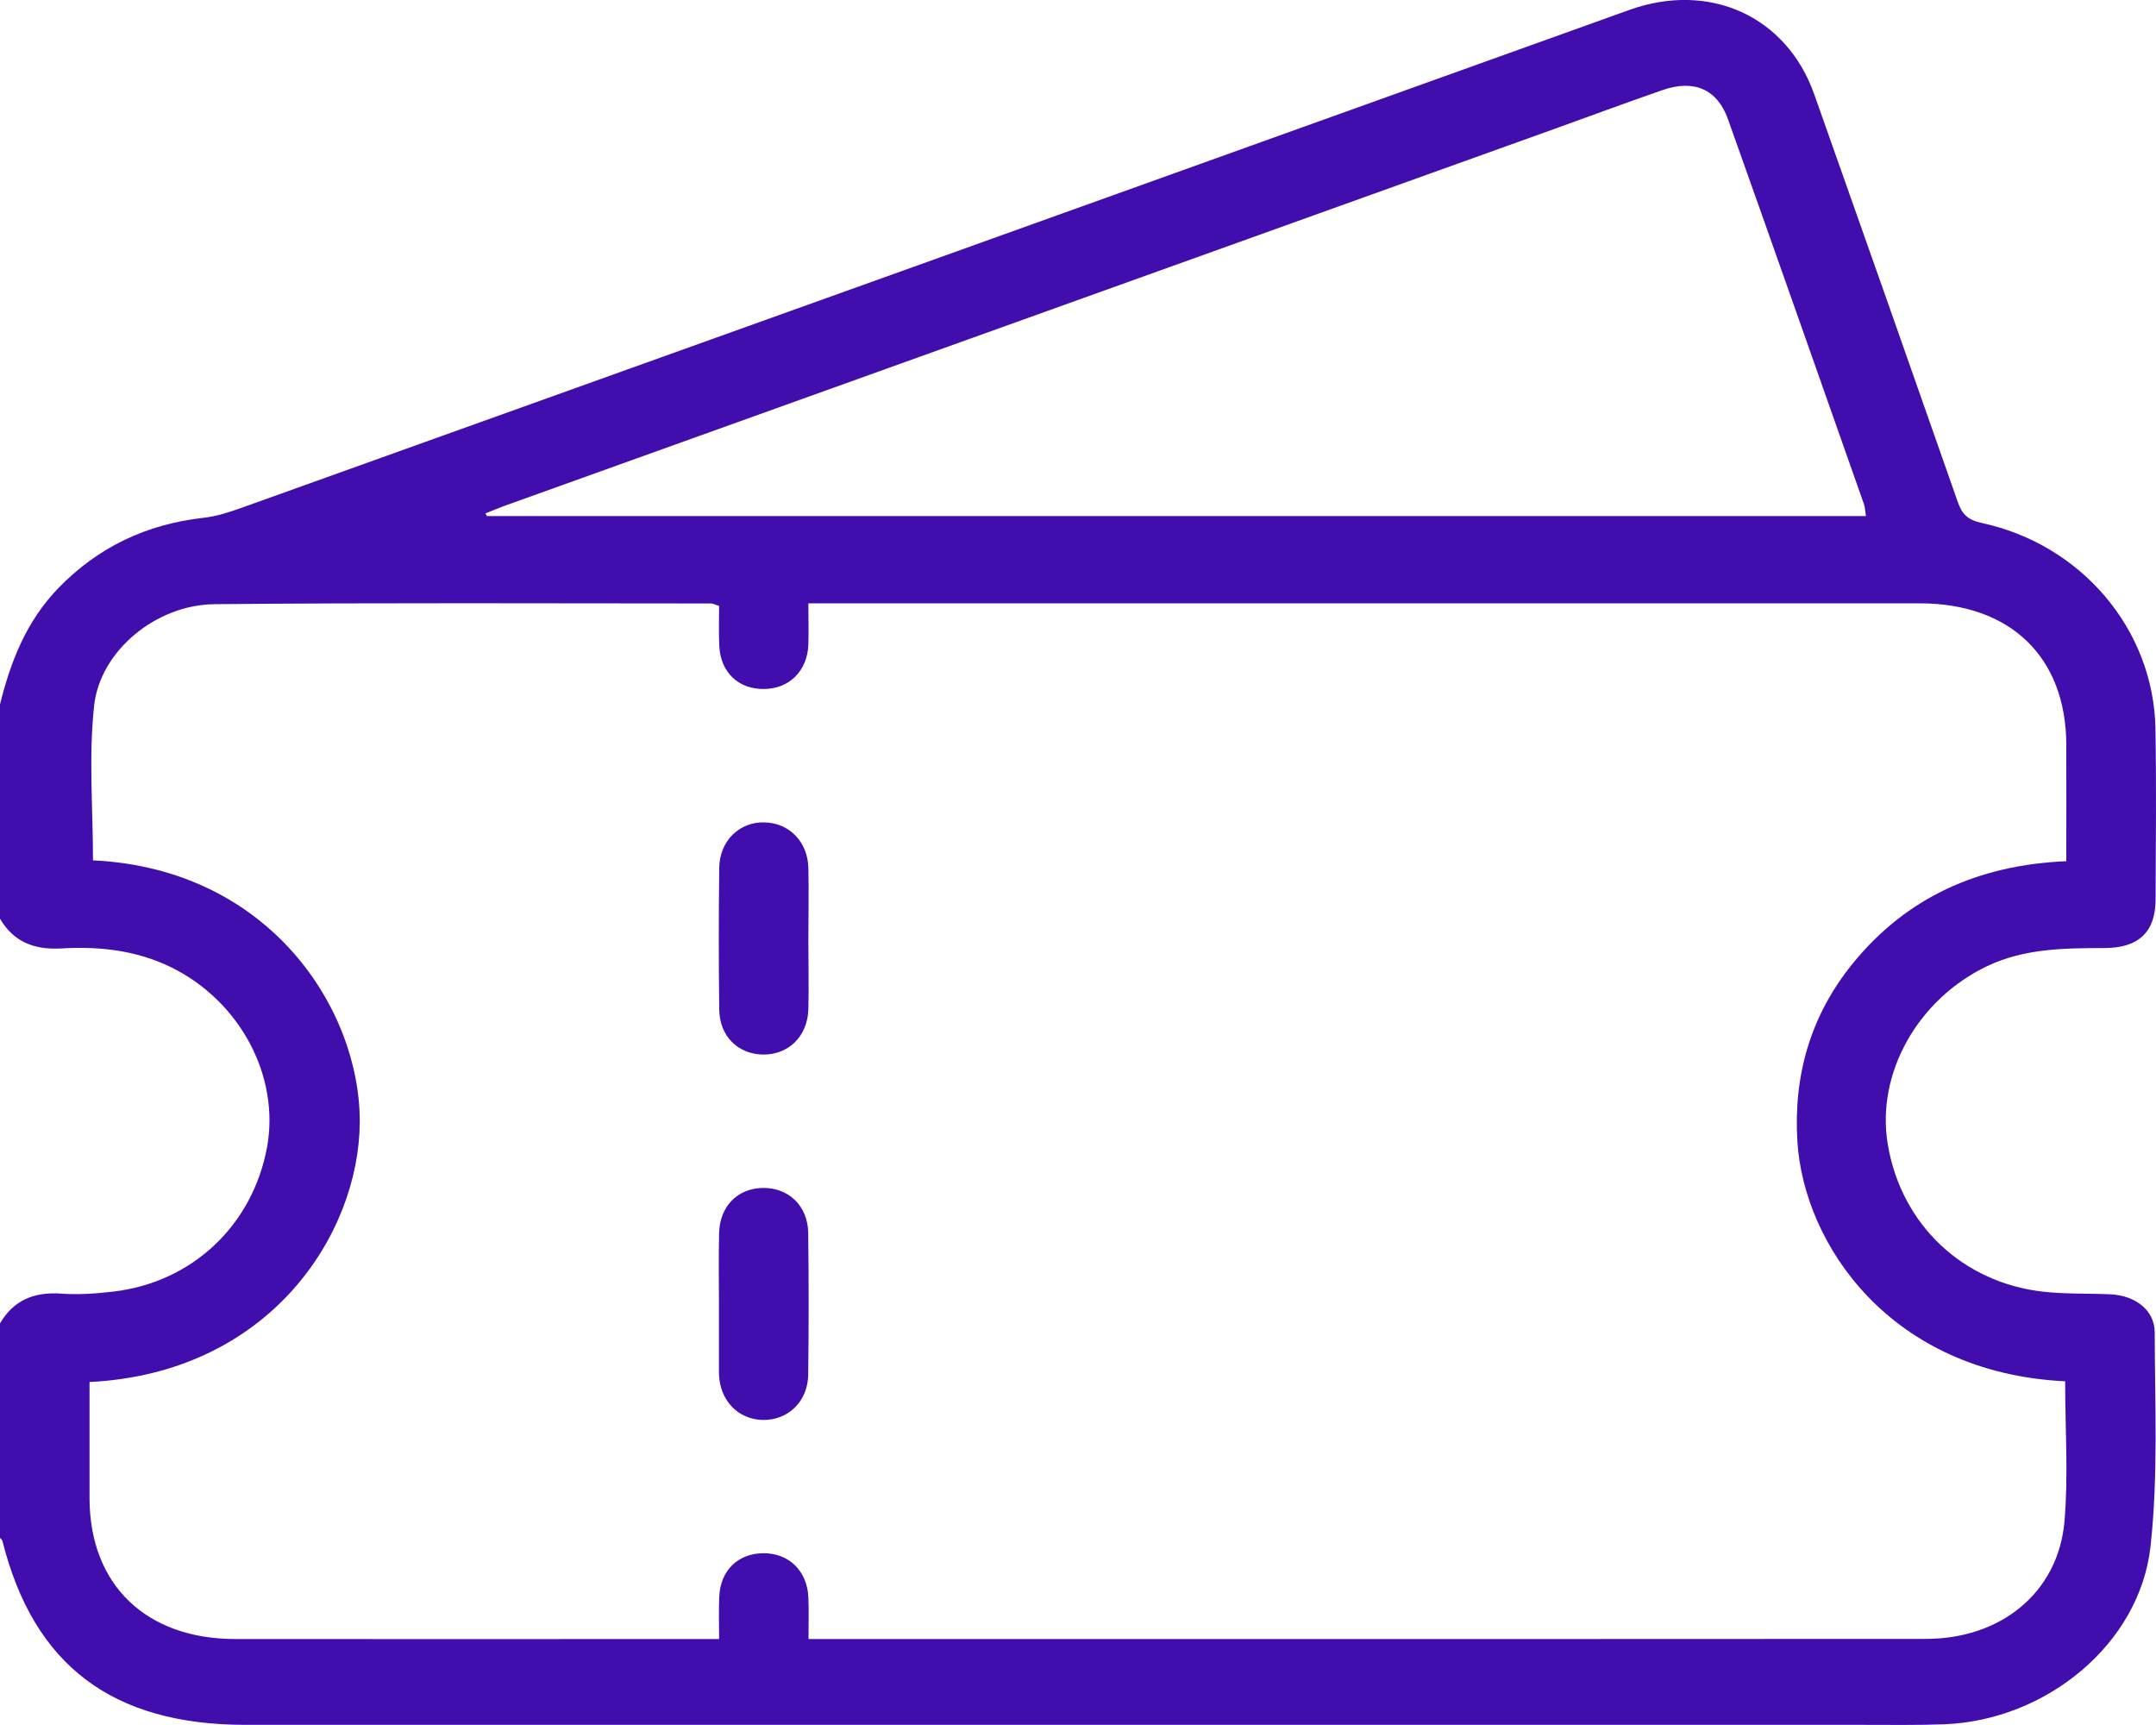 <svg width="15" height="12" viewBox="0 0 15 12" fill="none" xmlns="http://www.w3.org/2000/svg">
<path d="M0 4.9C0.074 4.602 0.183 4.321 0.407 4.09C0.682 3.807 1.017 3.647 1.416 3.602C1.507 3.592 1.596 3.563 1.682 3.532C4.901 2.379 8.118 1.224 11.336 0.069C11.895 -0.131 12.431 0.113 12.623 0.658C12.957 1.602 13.29 2.546 13.621 3.492C13.65 3.576 13.69 3.617 13.787 3.638C14.481 3.787 14.982 4.378 14.996 5.064C15.003 5.462 14.999 5.861 14.997 6.26C14.996 6.483 14.879 6.595 14.642 6.595C14.363 6.596 14.088 6.597 13.827 6.72C13.344 6.95 13.051 7.466 13.134 7.961C13.227 8.517 13.654 8.924 14.218 8.986C14.373 9.003 14.53 8.997 14.686 9.004C14.856 9.013 14.991 9.114 14.991 9.269C14.992 9.765 15.016 10.266 14.962 10.757C14.887 11.436 14.237 11.968 13.526 11.995C13.341 12.002 13.155 11.999 12.969 11.999C10.524 11.999 8.078 11.999 5.633 11.999C4.325 11.999 3.017 11.999 1.709 11.999C0.782 11.999 0.234 11.585 0.017 10.72C0.015 10.712 0.006 10.705 0 10.698C0 10.201 0 9.703 0 9.206C0.094 9.046 0.235 8.986 0.424 8.999C0.545 9.008 0.668 8.999 0.788 8.985C1.337 8.921 1.758 8.524 1.858 7.98C1.948 7.485 1.669 6.964 1.191 6.729C0.948 6.61 0.689 6.582 0.424 6.598C0.235 6.608 0.094 6.551 0 6.391V4.899V4.9ZM14.368 9.609C13.152 9.55 12.55 8.658 12.505 7.941C12.477 7.482 12.595 7.067 12.889 6.704C13.263 6.243 13.763 6.017 14.376 5.991C14.376 5.714 14.377 5.447 14.376 5.181C14.374 4.57 13.987 4.197 13.355 4.197C10.831 4.197 8.308 4.197 5.784 4.197H5.624C5.624 4.307 5.627 4.396 5.624 4.484C5.617 4.668 5.491 4.792 5.315 4.793C5.136 4.795 5.012 4.676 5.004 4.49C5 4.398 5.003 4.305 5.003 4.215C4.974 4.206 4.961 4.198 4.948 4.198C3.796 4.198 2.644 4.192 1.492 4.203C1.087 4.207 0.698 4.526 0.655 4.907C0.616 5.263 0.647 5.625 0.647 5.985C1.878 6.044 2.506 7.023 2.503 7.806C2.499 8.587 1.875 9.552 0.623 9.614C0.623 9.884 0.623 10.155 0.623 10.426C0.625 11.025 1.016 11.402 1.638 11.402C2.707 11.403 3.776 11.402 4.845 11.402C4.892 11.402 4.939 11.402 5.003 11.402C5.003 11.295 5 11.202 5.004 11.11C5.011 10.924 5.135 10.805 5.315 10.805C5.491 10.806 5.617 10.93 5.624 11.113C5.628 11.205 5.625 11.298 5.625 11.402H5.799C6.721 11.402 7.644 11.402 8.566 11.402C10.177 11.402 11.788 11.402 13.399 11.401C13.922 11.401 14.319 11.078 14.363 10.586C14.391 10.266 14.368 9.941 14.368 9.609L14.368 9.609ZM12.982 3.59C12.976 3.554 12.976 3.526 12.966 3.501C12.652 2.61 12.339 1.719 12.022 0.829C11.948 0.621 11.786 0.551 11.569 0.626C11.308 0.716 11.049 0.813 10.789 0.906C8.362 1.777 5.934 2.649 3.507 3.52C3.463 3.536 3.42 3.555 3.377 3.572C3.381 3.578 3.384 3.584 3.388 3.59H12.982V3.59Z" fill="#410EAD"/>
<path d="M5.624 6.542C5.624 6.701 5.628 6.86 5.624 7.02C5.619 7.209 5.486 7.339 5.306 7.336C5.132 7.332 5.006 7.207 5.004 7.022C5 6.694 5 6.366 5.004 6.038C5.006 5.85 5.144 5.716 5.319 5.721C5.491 5.725 5.619 5.855 5.624 6.036C5.628 6.205 5.624 6.373 5.624 6.542Z" fill="#410EAD"/>
<path d="M5.002 9.07C5.002 8.906 4.999 8.741 5.003 8.578C5.008 8.392 5.13 8.268 5.305 8.264C5.486 8.26 5.621 8.389 5.623 8.578C5.627 8.906 5.627 9.234 5.623 9.562C5.621 9.75 5.482 9.882 5.305 9.878C5.134 9.873 5.01 9.744 5.002 9.561C5.002 9.552 5.002 9.542 5.002 9.533C5.002 9.379 5.002 9.224 5.002 9.069V9.07Z" fill="#410EAD"/>
</svg>
